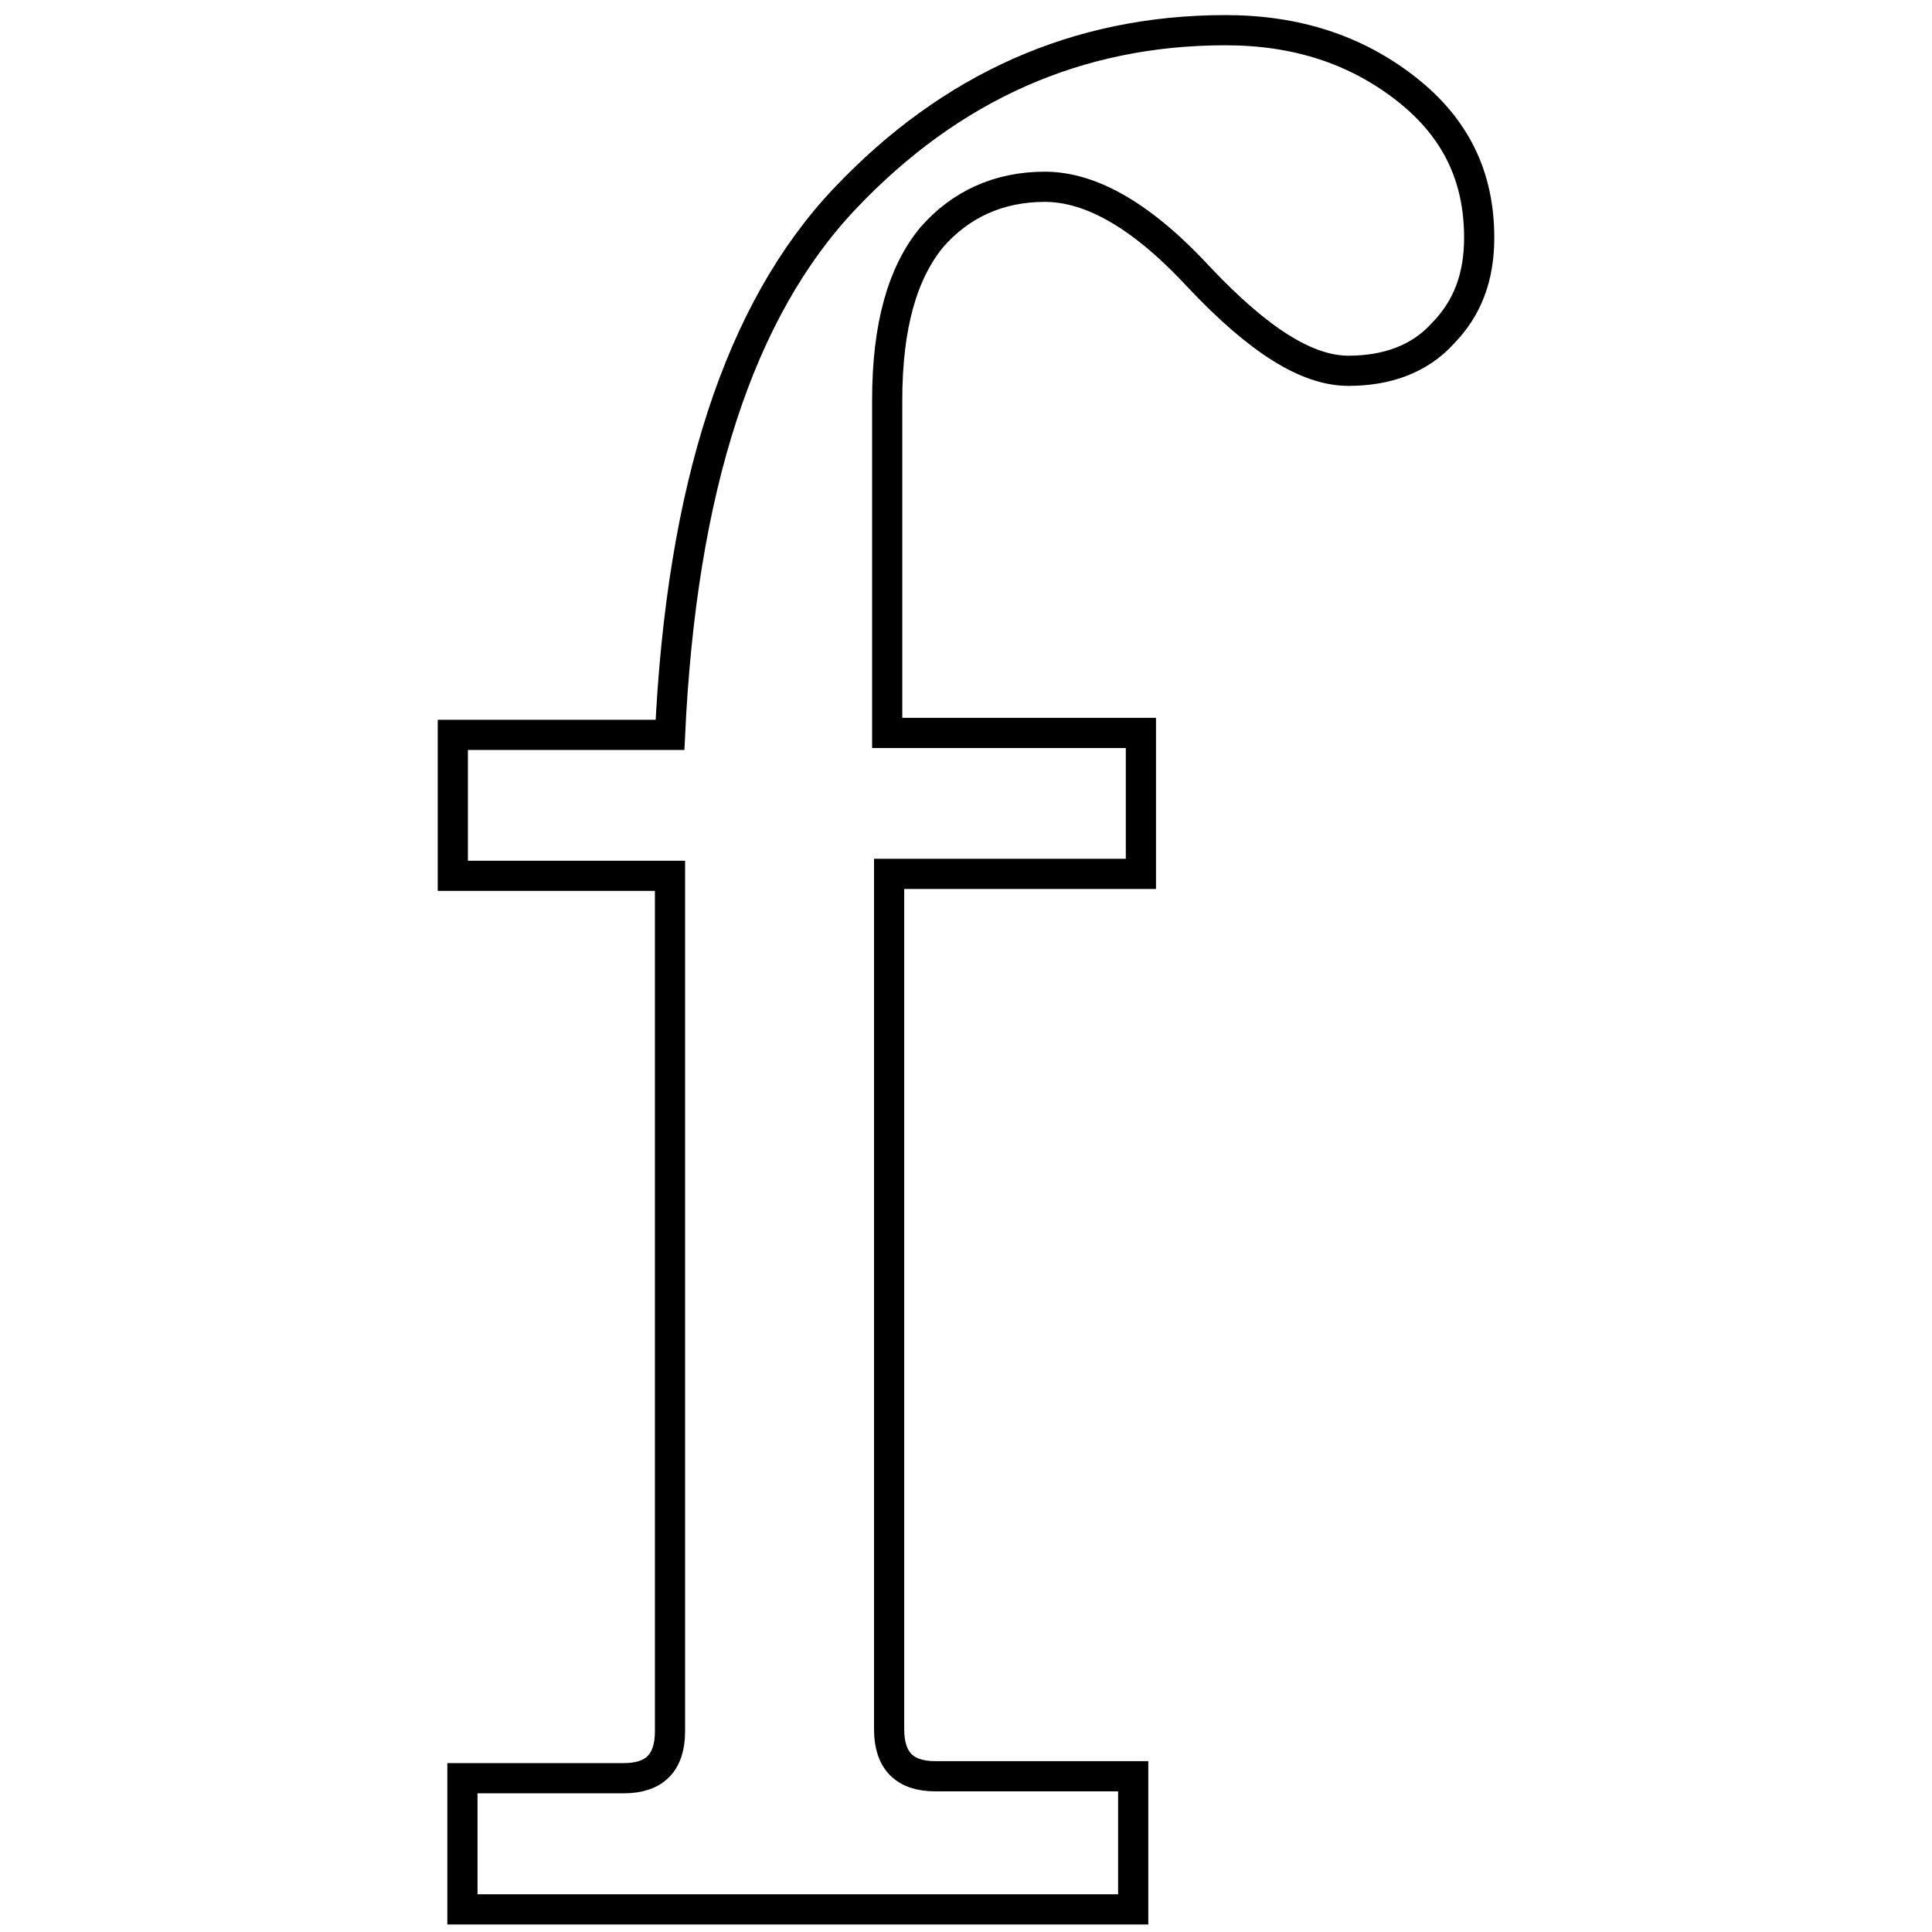 <svg xmlns="http://www.w3.org/2000/svg" width="256" height="256" viewBox="0 0 256 256">
  <style>
    path {
      fill: none;
      stroke: black;
      stroke-width: 4px;
      stroke-linejoin: miter;
    }
    @media (prefers-color-scheme: dark) {
      path {
        stroke: white;
      }
    }
  </style>
  <path d="M61.273 253V235.622H82.667C86.742 235.622 88.779 233.547 88.779 229.397V116.05H60V97.375H88.779C90.307 64.694 97.948 41.091 111.955 26.306C125.963 11.522 142.772 4 162.382 4C171.805 4 179.7 6.594 186.322 11.781C192.944 16.969 196 23.453 196 31.494C196 36.681 194.472 40.831 191.161 44.203C188.105 47.575 183.775 49.131 178.682 49.131C173.079 49.131 166.712 44.981 159.071 36.941C151.685 28.9 144.809 24.75 138.442 24.75C132.33 24.75 127.236 27.084 123.416 31.494C119.596 36.163 117.558 43.166 117.558 53.022V97.116H151.176V115.791H117.813V229.138C117.813 233.288 119.85 235.362 123.925 235.362H150.157V253H61.273Z" />
</svg>
